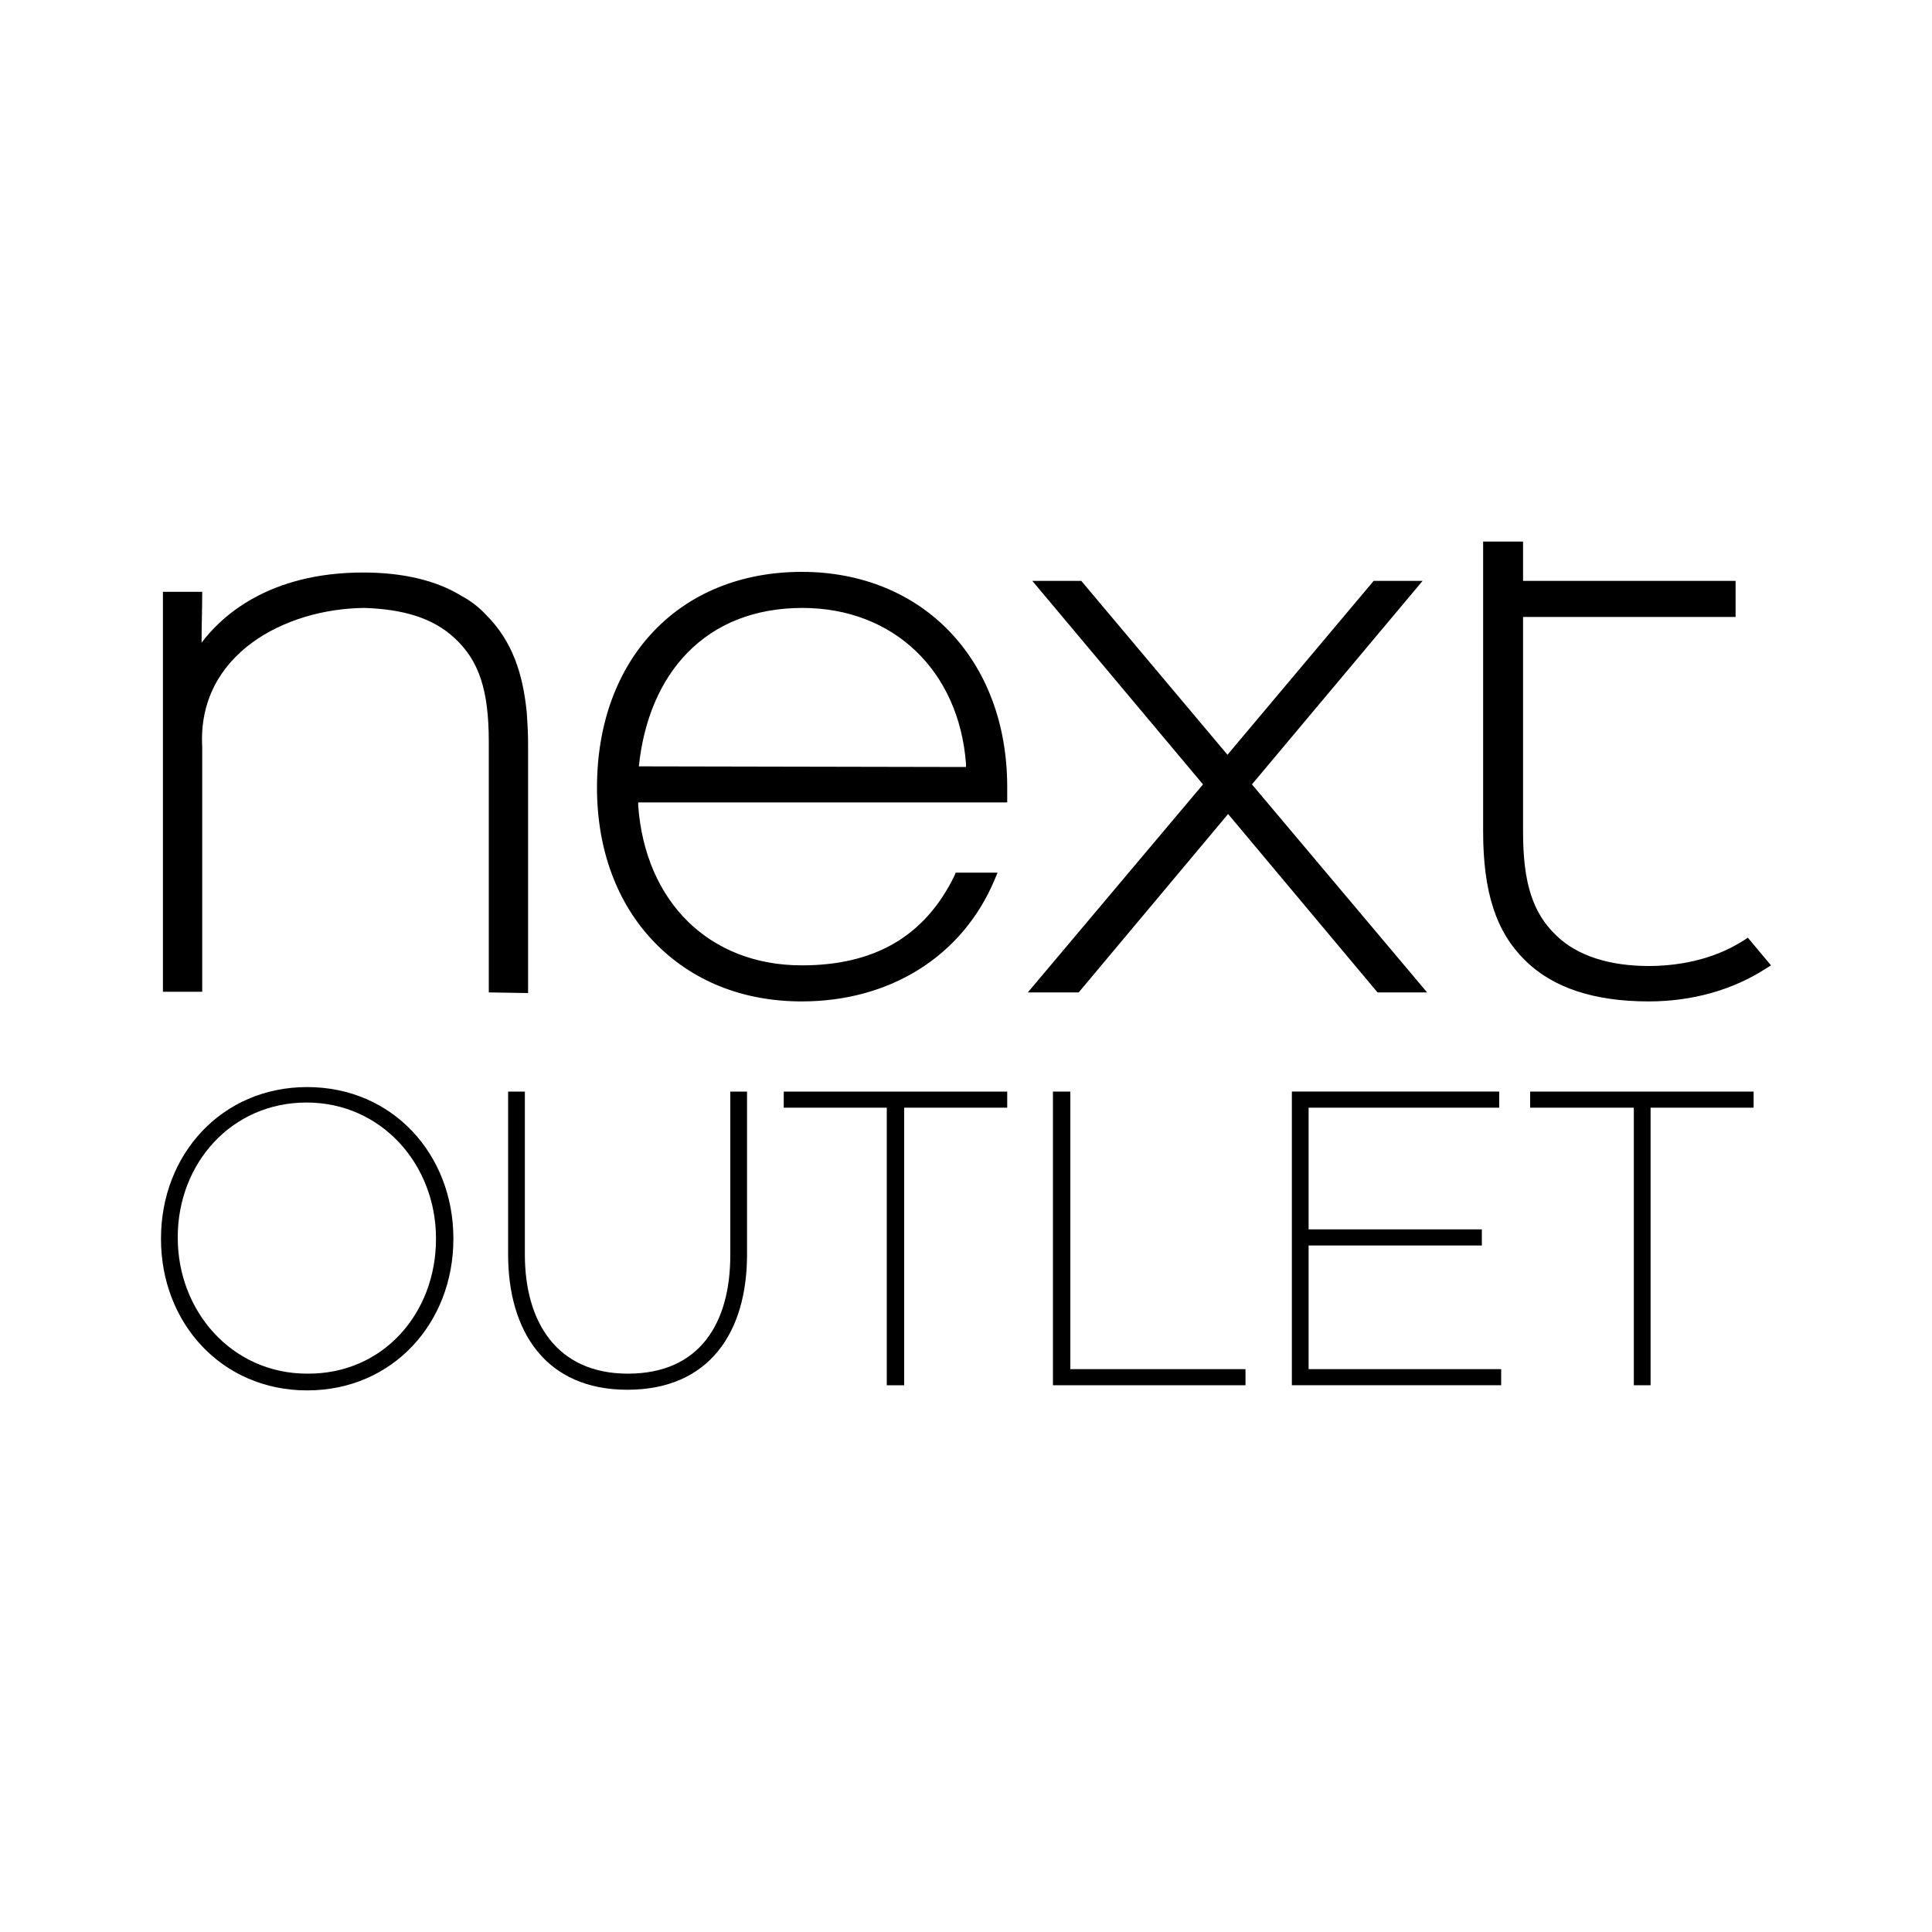<?xml version="1.0" encoding="UTF-8"?> <svg xmlns="http://www.w3.org/2000/svg" xmlns:xlink="http://www.w3.org/1999/xlink" version="1.1" id="Layer_1" x="0px" y="0px" viewBox="0 0 300 300" style="enable-background:new 0 0 300 300;" xml:space="preserve"> <g> <g> <path class="st0" d="M253.7,172h-16.1v-2.5h34.7v2.5h-16v43.1h-2.6L253.7,172z"></path> <path class="st0" d="M203.2,172v18.9h26.9v2.5h-26.9v19.2h29.9v2.5h-32.5v-45.6h32.2v2.5H203.2z"></path> <path class="st0" d="M166.2,212.6h27.2v2.5h-29.9v-45.6h2.7V212.6z"></path> <path class="st0" d="M137.7,172h-16v-2.5h34.7v2.5h-16v43.1h-2.7V172z"></path> <path class="st0" d="M78.9,194.8v-25.3h2.6v25.3c0,10.4,4.9,18.5,16,18.5c11.2,0,15.9-7.9,15.9-18.4v-25.4h2.6v25.3 c0,12-5.8,21-18.6,21C84.8,215.8,78.9,206.8,78.9,194.8L78.9,194.8z"></path> <path class="st0" d="M67.7,192.4v-0.1c0-11.4-8.4-21.1-20.1-21.1s-20,9.5-20,20.9v0.1c0,11.4,8.4,21.1,20.1,21.1 C59.5,213.4,67.7,203.9,67.7,192.4z M25,192.4v-0.1c0-13,9.4-23.5,22.7-23.5s22.7,10.5,22.7,23.5v0.1c0,13-9.4,23.5-22.7,23.5 S25,205.4,25,192.4z"></path> </g> <path class="st1" d="M75.9,154.1v-38.9c0-8-1.5-12.6-5.3-16.1c-3.3-3.1-7.9-4.5-14-4.7c-12.3,0.1-26,7.2-25.2,21.6v2.1V154h-6.1 V91.9h6.1c0,2.6-0.1,5.2-0.1,7.9c3-4,10.3-10.9,25.1-10.9c6.1,0,11.3,1.2,15.2,3.6c1.5,0.8,2.8,1.8,3.9,3c4,4,5.7,9,6.3,15.2 c0.1,1.5,0.2,3.1,0.2,4.8v38.7L75.9,154.1L75.9,154.1z M275,149.9l-3.6-4.3l-0.6,0.4c-5.1,3.3-10.9,4-14.8,4 c-6.1,0-11.1-1.6-14.3-4.7c-3.7-3.5-5.2-8.2-5.2-16.1V95.8h33v-5.6h-33v-6.1h-6.2v45c0,9.4,2,15.6,6.5,20 c4.3,4.3,10.8,6.4,19.2,6.4c6.8,0,13.1-1.8,18.2-5.1L275,149.9z M213.9,154.1l-23.2-27.7l-23.2,27.7h-7.9l27.2-32.3l-26.5-31.6h7.6 l22.7,27l22.7-27h7.6l-26.5,31.6l27.2,32.3H213.9z M150,119.1v-0.5c-1.1-14.5-11.3-24.2-25.4-24.2c-15.1,0-23.9,10.2-25.4,24.6 L150,119.1L150,119.1z M124.5,155.5c-9.2,0-17.1-3.2-22.9-9.2s-8.9-14.4-8.9-24c0-20,12.8-33.5,31.8-33.5 c18.8,0,31.9,13.7,31.9,33.4v2.4H99.1v0.5c1.1,15,11.1,24.8,25.4,24.8c11.3,0,19.1-4.5,23.7-13.9l0.2-0.5h6.5l-0.5,1.2 C149.4,148.5,138.2,155.5,124.5,155.5L124.5,155.5z"></path> </g> </svg> 